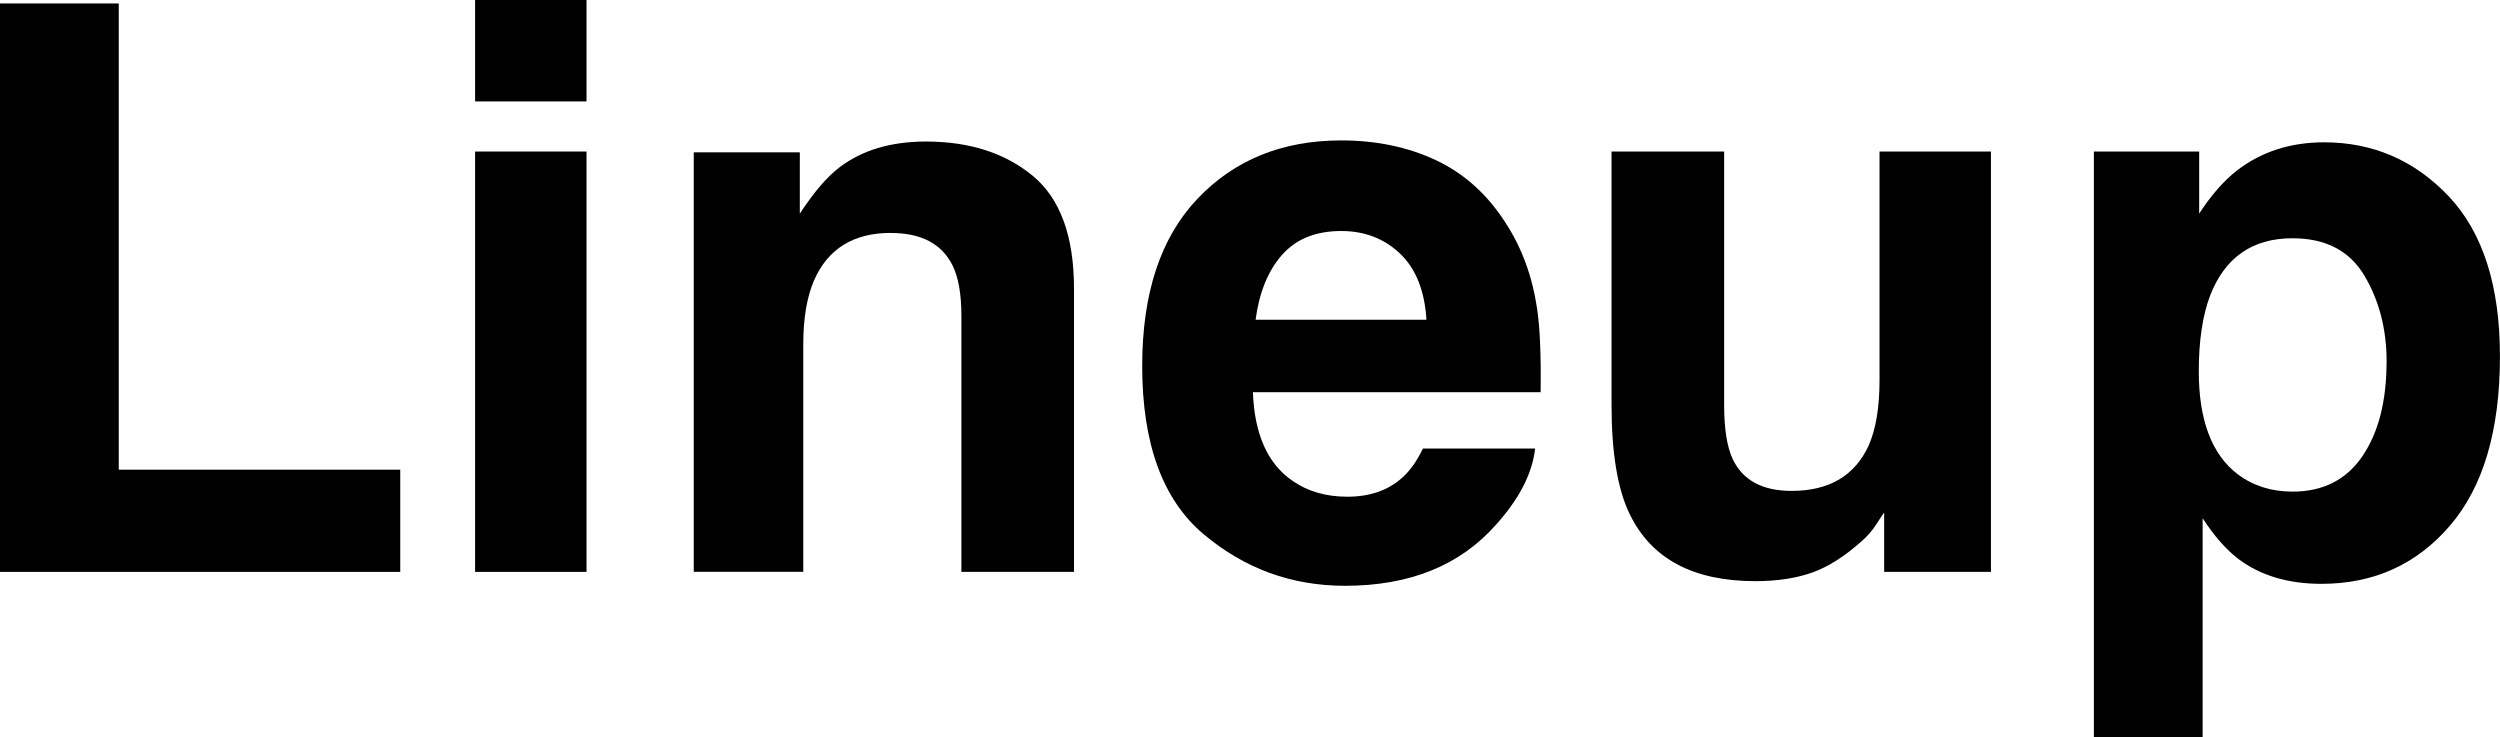 <?xml version="1.0" encoding="UTF-8"?><svg id="_レイヤー_1" xmlns="http://www.w3.org/2000/svg" viewBox="0 0 447.6 132.01"><defs><style>.cls-1{fill:#000;stroke-width:0px;}.cls-2{isolation:isolate;}</style></defs><g id="Lineup" class="cls-2"><g class="cls-2"><path class="cls-1" d="M0,.62h21.26v83.47h50.4v18.3H0V.62Z"/><path class="cls-1" d="M105.01,0v18.16h-19.95V0h19.95ZM105.01,27.13v75.26h-19.95V27.13h19.95Z"/><path class="cls-1" d="M159.49,41.7c-6.67,0-11.25,2.83-13.74,8.49-1.29,2.99-1.93,6.81-1.93,11.46v40.73h-19.61V27.27h18.99v10.98c2.53-3.87,4.92-6.65,7.18-8.35,4.05-3.04,9.18-4.56,15.4-4.56,7.78,0,14.14,2.04,19.09,6.11,4.95,4.07,7.42,10.83,7.42,20.26v50.68h-20.16v-45.77c0-3.96-.53-7-1.59-9.11-1.93-3.87-5.62-5.8-11.05-5.8Z"/><path class="cls-1" d="M274.85,80.3c-.51,4.47-2.83,9-6.97,13.6-6.44,7.32-15.46,10.98-27.06,10.98-9.57,0-18.02-3.08-25.34-9.25s-10.98-16.2-10.98-30.1c0-13.03,3.3-23.01,9.91-29.96,6.6-6.95,15.18-10.43,25.72-10.43,6.26,0,11.9,1.17,16.92,3.52,5.02,2.35,9.16,6.05,12.43,11.12,2.95,4.47,4.86,9.64,5.73,15.53.51,3.45.71,8.42.62,14.91h-51.51c.28,7.55,2.65,12.84,7.11,15.88,2.72,1.89,5.98,2.83,9.8,2.83,4.05,0,7.34-1.15,9.87-3.45,1.38-1.24,2.6-2.97,3.66-5.18h20.09ZM255.39,57.24c-.32-5.2-1.9-9.15-4.73-11.84s-6.34-4.04-10.53-4.04c-4.56,0-8.09,1.43-10.6,4.28-2.51,2.85-4.08,6.72-4.73,11.6h30.59Z"/><path class="cls-1" d="M337.34,91.76c-.18.23-.64.92-1.38,2.07-.74,1.15-1.61,2.16-2.62,3.04-3.08,2.76-6.07,4.65-8.94,5.66-2.88,1.01-6.25,1.52-10.11,1.52-11.14,0-18.64-4-22.51-12.01-2.16-4.42-3.25-10.93-3.25-19.54V27.13h20.16v45.36c0,4.28.51,7.5,1.52,9.67,1.79,3.82,5.32,5.73,10.56,5.73,6.72,0,11.32-2.71,13.81-8.15,1.29-2.95,1.93-6.83,1.93-11.67V27.13h19.95v75.26h-19.12v-10.63Z"/><path class="cls-1" d="M438.48,35.21c6.08,6.49,9.11,16.02,9.11,28.58,0,13.26-2.98,23.36-8.94,30.31-5.96,6.95-13.64,10.43-23.03,10.43-5.98,0-10.96-1.5-14.91-4.49-2.16-1.66-4.28-4.07-6.35-7.25v39.22h-19.47V27.13h18.85v11.12c2.12-3.27,4.37-5.85,6.77-7.73,4.37-3.36,9.57-5.04,15.6-5.04,8.79,0,16.25,3.25,22.37,9.73ZM427.3,64.76c0-5.8-1.32-10.93-3.97-15.4-2.65-4.46-6.94-6.7-12.88-6.7-7.13,0-12.04,3.38-14.71,10.15-1.38,3.59-2.07,8.15-2.07,13.67,0,8.75,2.32,14.89,6.97,18.43,2.76,2.07,6.03,3.11,9.8,3.11,5.48,0,9.65-2.12,12.53-6.35,2.88-4.23,4.32-9.87,4.32-16.92Z"/></g></g></svg>